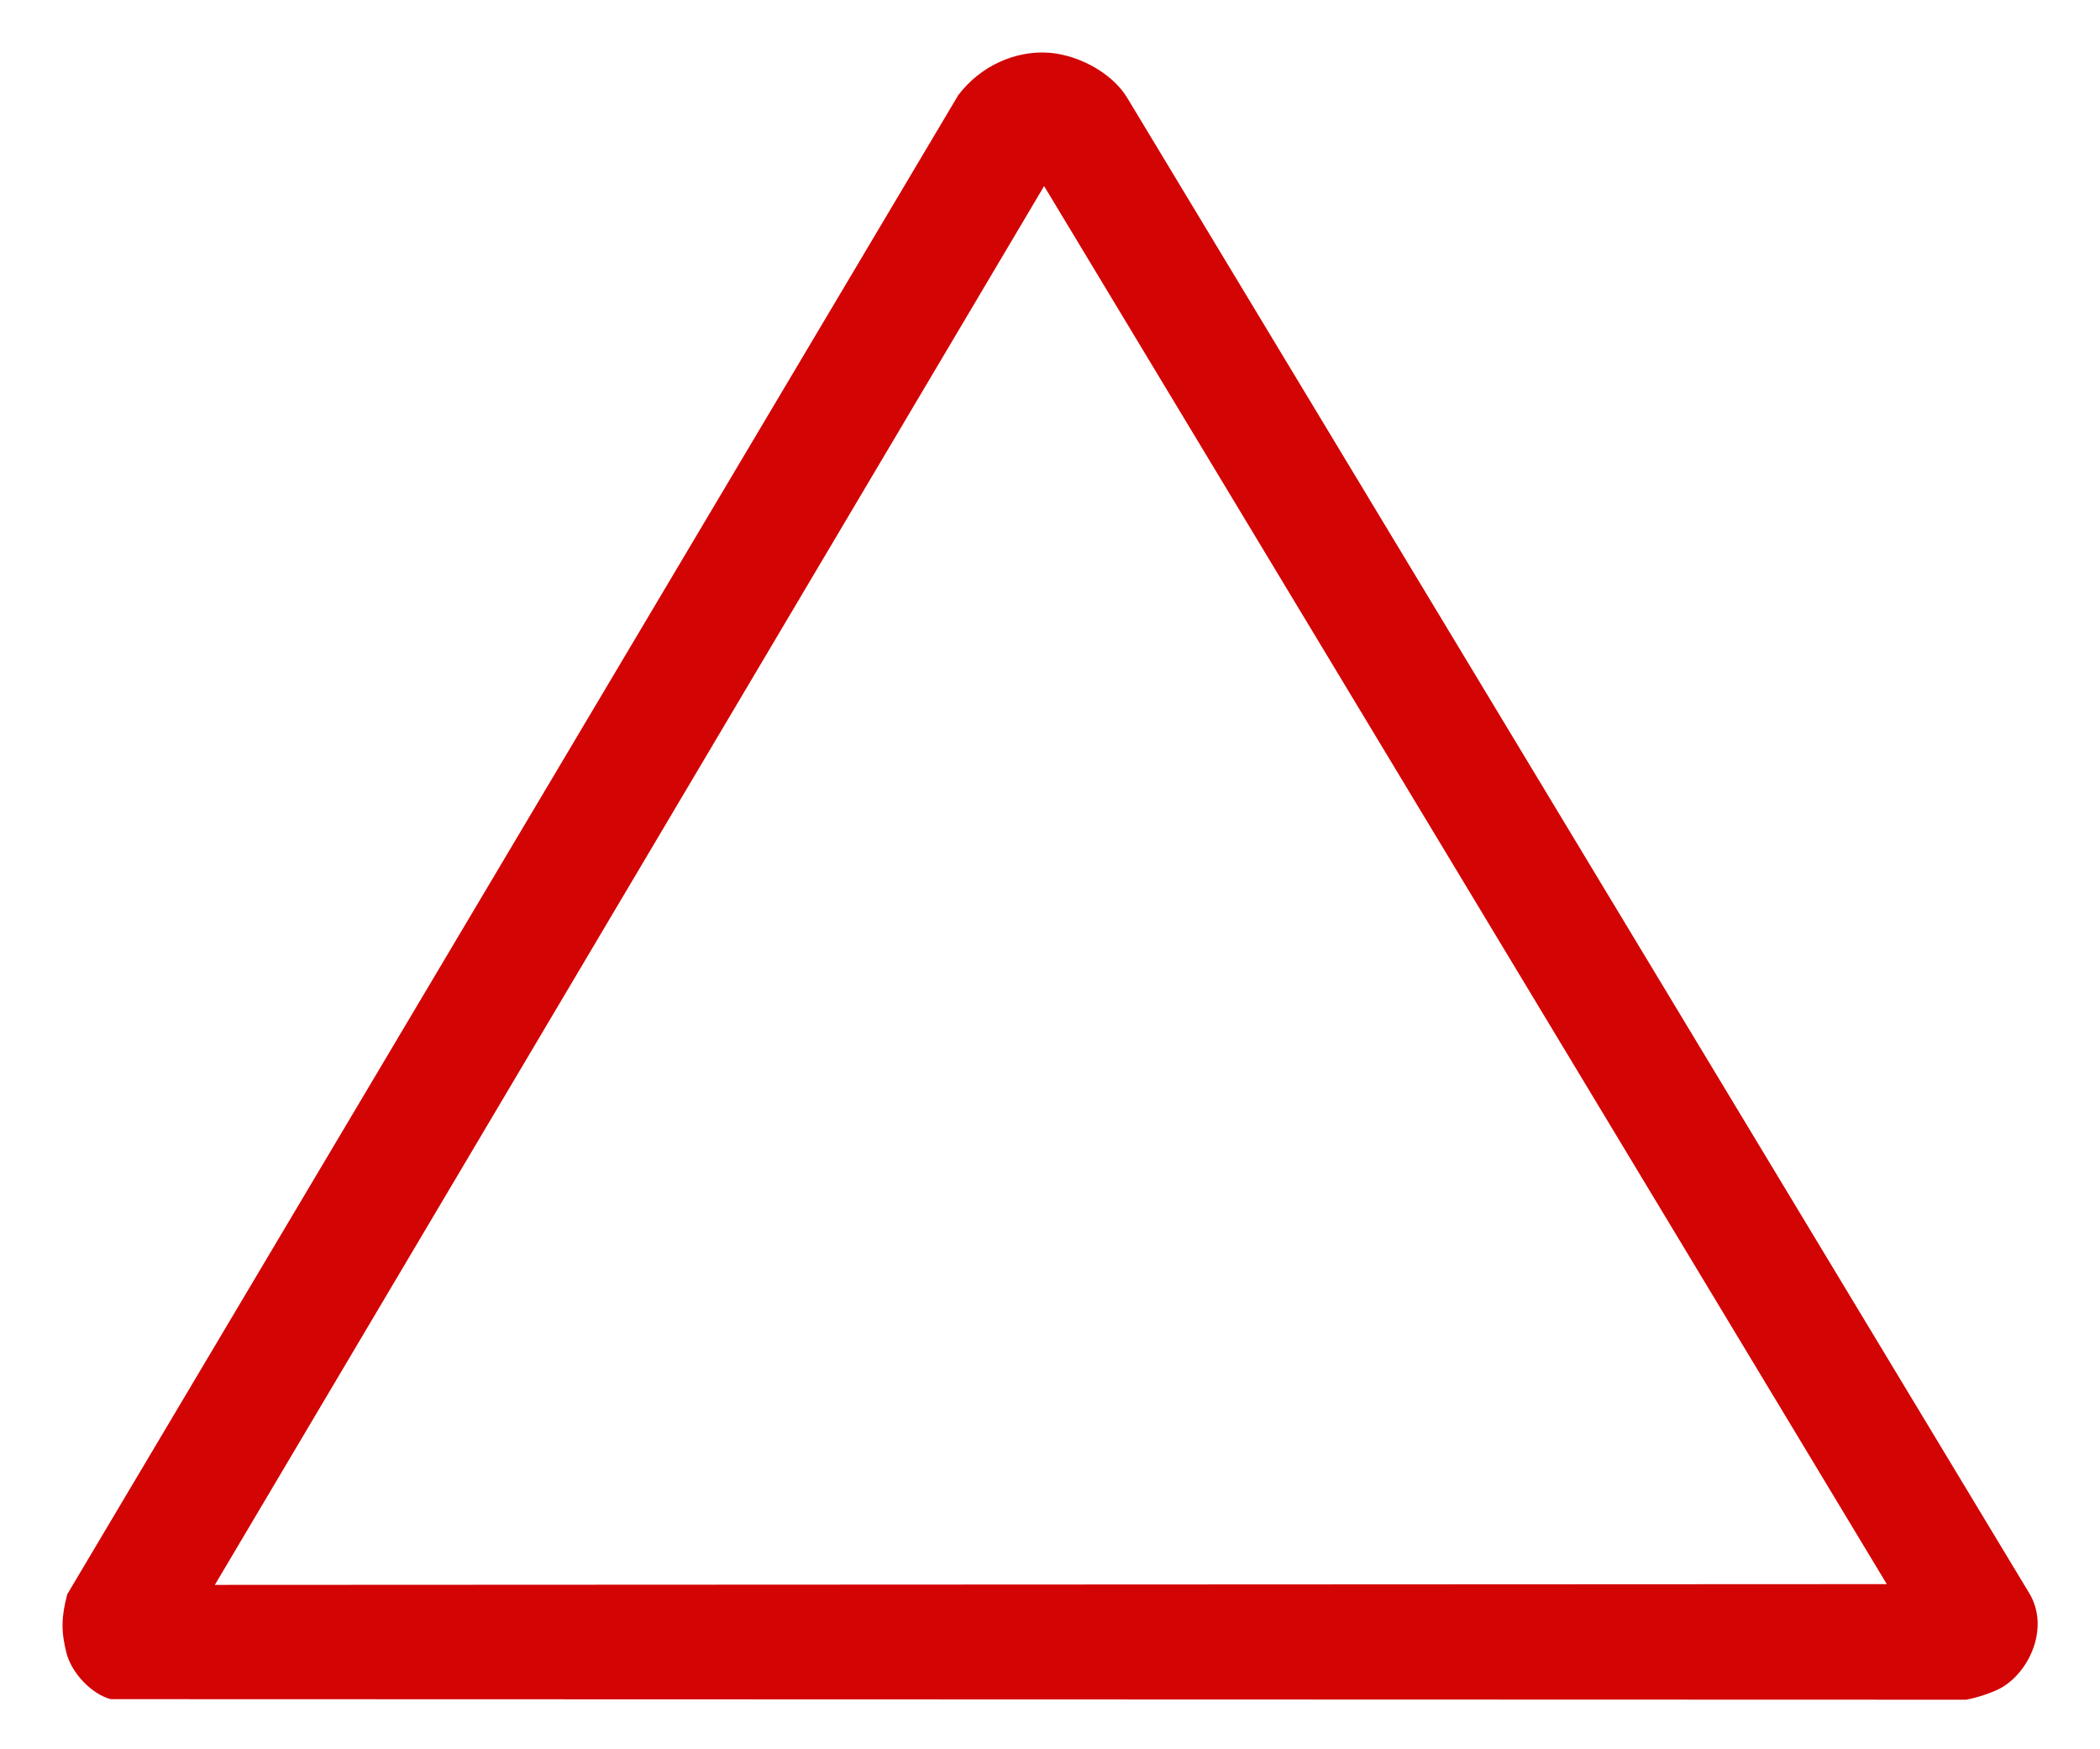 <?xml version="1.0"?><svg width="1280.002" height="1065.952" xmlns="http://www.w3.org/2000/svg">
 <g>
  <title>Layer 1</title>
  <path d="m638.917,32.121c-20.599,-1.333 -41.655,8.408 -54.848,25.903l-543.068,913.646c-3.671,13.808 -3.81,22.601 -0.542,35.599c3.125,12.429 15.342,25.25 27.018,28.344l1130.962,0.339c7.072,-1.286 16.821,-4.617 21.601,-7.391c17.423,-10.113 29.203,-37.041 16.861,-57.501l-549.771,-911.34c-8.031,-13.313 -24.221,-22.906 -39.41,-26.31c-2.9,-0.65 -5.86,-1.098 -8.803,-1.288zm-2.505,81.283l513.631,852.094l-1019.094,0.467l505.463,-852.561z" fill="#d30404" id="foo"/>
 </g>
</svg>